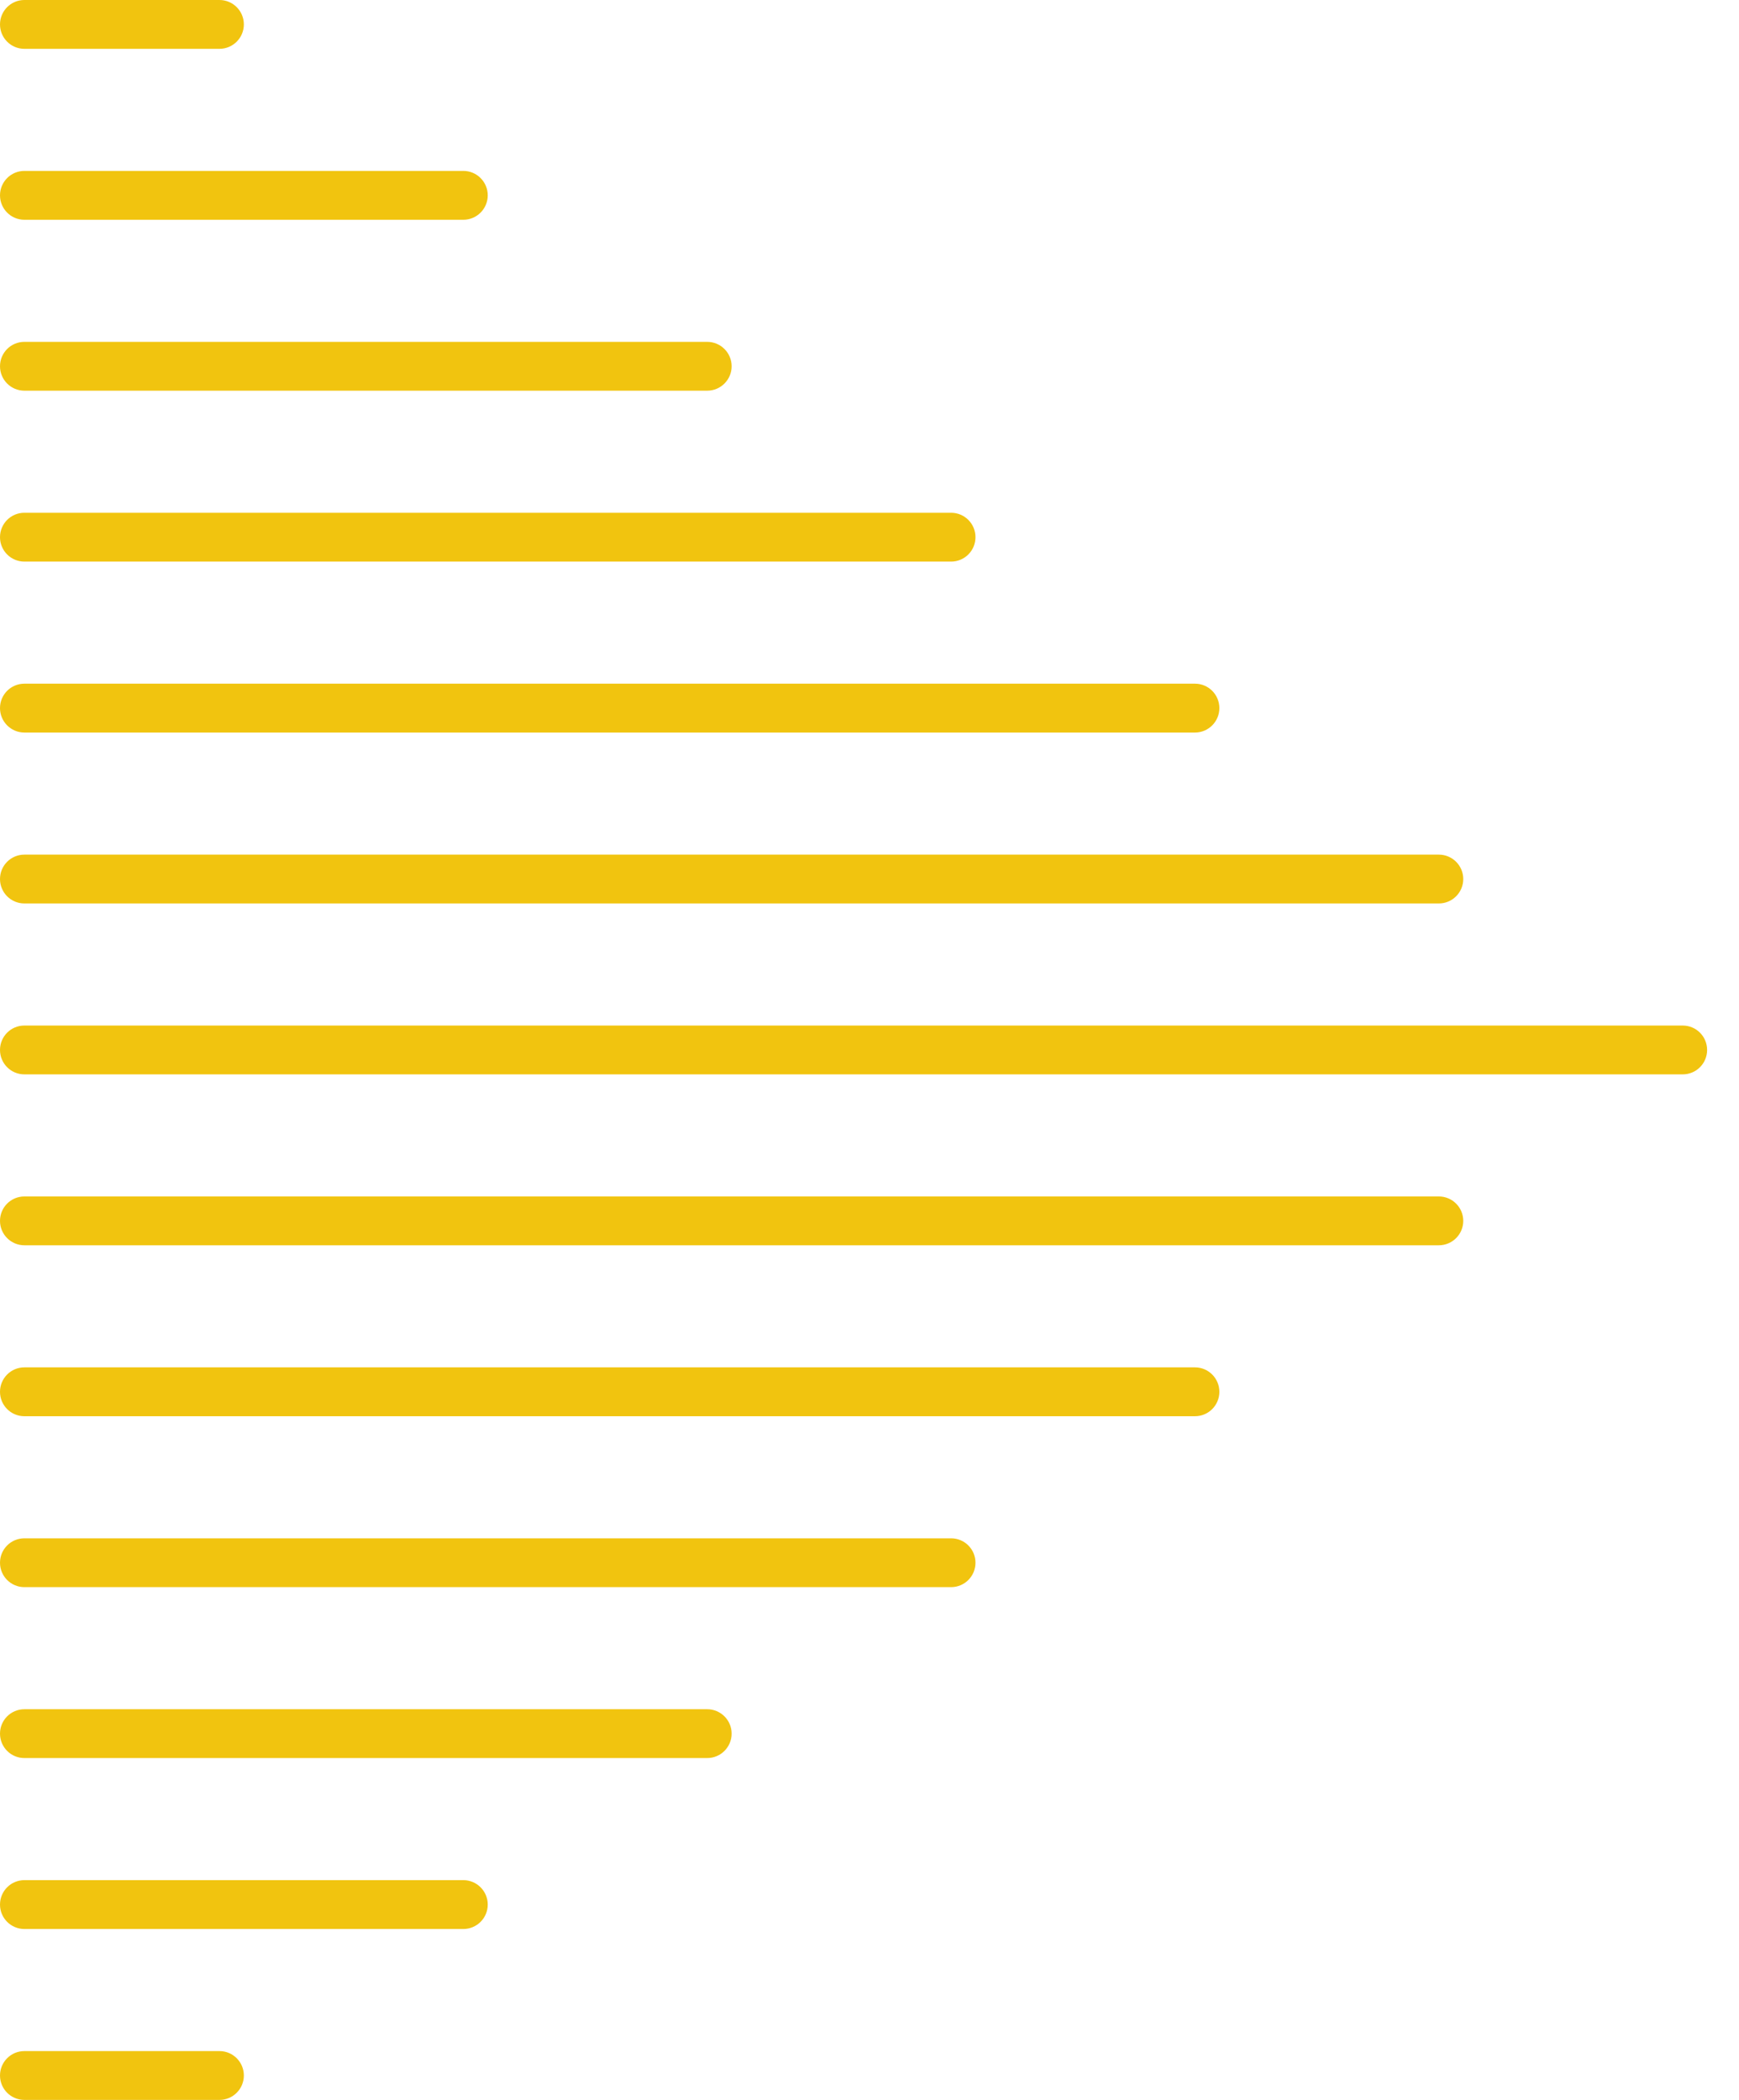 <svg width="53" height="64" viewBox="0 0 53 64" fill="none" xmlns="http://www.w3.org/2000/svg">
<path fill-rule="evenodd" clip-rule="evenodd" d="M52.028 32C52.028 31.589 51.696 31.256 51.285 31.256L0.743 31.256C0.332 31.256 -0 31.589 -0 32C-0 32.411 0.332 32.744 0.743 32.744L51.285 32.744C51.696 32.744 52.028 32.411 52.028 32ZM44.596 26.791C44.596 26.38 44.263 26.047 43.852 26.047L0.743 26.047C0.332 26.047 -0 26.38 -0 26.791C-0 27.202 0.332 27.535 0.743 27.535L43.852 27.535C44.263 27.535 44.596 27.202 44.596 26.791ZM37.163 21.581C37.163 21.17 36.83 20.837 36.42 20.837L0.743 20.837C0.332 20.837 -0 21.17 -0 21.581C-0 21.992 0.332 22.326 0.743 22.326L36.42 22.326C36.83 22.326 37.163 21.992 37.163 21.581ZM29.73 16.372C29.73 15.961 29.398 15.628 28.987 15.628L0.743 15.628C0.332 15.628 -0 15.961 -0 16.372C-0 16.783 0.332 17.116 0.743 17.116L28.987 17.116C29.398 17.116 29.73 16.783 29.73 16.372ZM22.298 11.163C22.298 10.752 21.965 10.419 21.554 10.419L0.743 10.419C0.332 10.419 -0 10.752 -0 11.163C-0 11.574 0.332 11.907 0.743 11.907L21.554 11.907C21.965 11.907 22.298 11.574 22.298 11.163ZM14.865 5.953C14.865 5.543 14.532 5.209 14.122 5.209L0.743 5.209C0.332 5.209 -0 5.543 -0 5.953C-0 6.364 0.332 6.698 0.743 6.698L14.122 6.698C14.532 6.698 14.865 6.364 14.865 5.953ZM6.689 -1.98185e-06C7.099 -1.9639e-06 7.432 0.333 7.432 0.744C7.432 1.155 7.099 1.488 6.689 1.488L0.743 1.488C0.332 1.488 -0 1.155 -0 0.744C-0 0.333 0.332 -2.2597e-06 0.743 -2.24176e-06L6.689 -1.98185e-06ZM6.689 64C7.099 64 7.432 63.667 7.432 63.256C7.432 62.845 7.099 62.512 6.689 62.512L0.743 62.512C0.332 62.512 -0 62.845 -0 63.256C-0 63.667 0.332 64 0.743 64L6.689 64ZM14.122 58.791C14.532 58.791 14.865 58.458 14.865 58.047C14.865 57.636 14.532 57.302 14.122 57.302L0.743 57.302C0.332 57.302 -0 57.636 -0 58.047C-0 58.458 0.332 58.791 0.743 58.791L14.122 58.791ZM21.554 53.581C21.965 53.581 22.298 53.248 22.298 52.837C22.298 52.426 21.965 52.093 21.554 52.093L0.743 52.093C0.332 52.093 -0 52.426 -0 52.837C-0 53.248 0.332 53.581 0.743 53.581L21.554 53.581ZM28.987 48.372C29.398 48.372 29.73 48.039 29.73 47.628C29.73 47.217 29.398 46.884 28.987 46.884L0.743 46.884C0.332 46.884 -0 47.217 -0 47.628C-0 48.039 0.332 48.372 0.743 48.372L28.987 48.372ZM36.42 43.163C36.83 43.163 37.163 42.83 37.163 42.419C37.163 42.008 36.83 41.674 36.42 41.674L0.743 41.674C0.332 41.674 -0 42.008 -0 42.419C-0 42.83 0.332 43.163 0.743 43.163L36.42 43.163ZM43.852 37.953C44.263 37.953 44.596 37.62 44.596 37.209C44.596 36.798 44.263 36.465 43.852 36.465L0.743 36.465C0.332 36.465 -0 36.798 -0 37.209C-0 37.62 0.332 37.953 0.743 37.953L43.852 37.953Z" fill="#F1C40F"/>
</svg>
